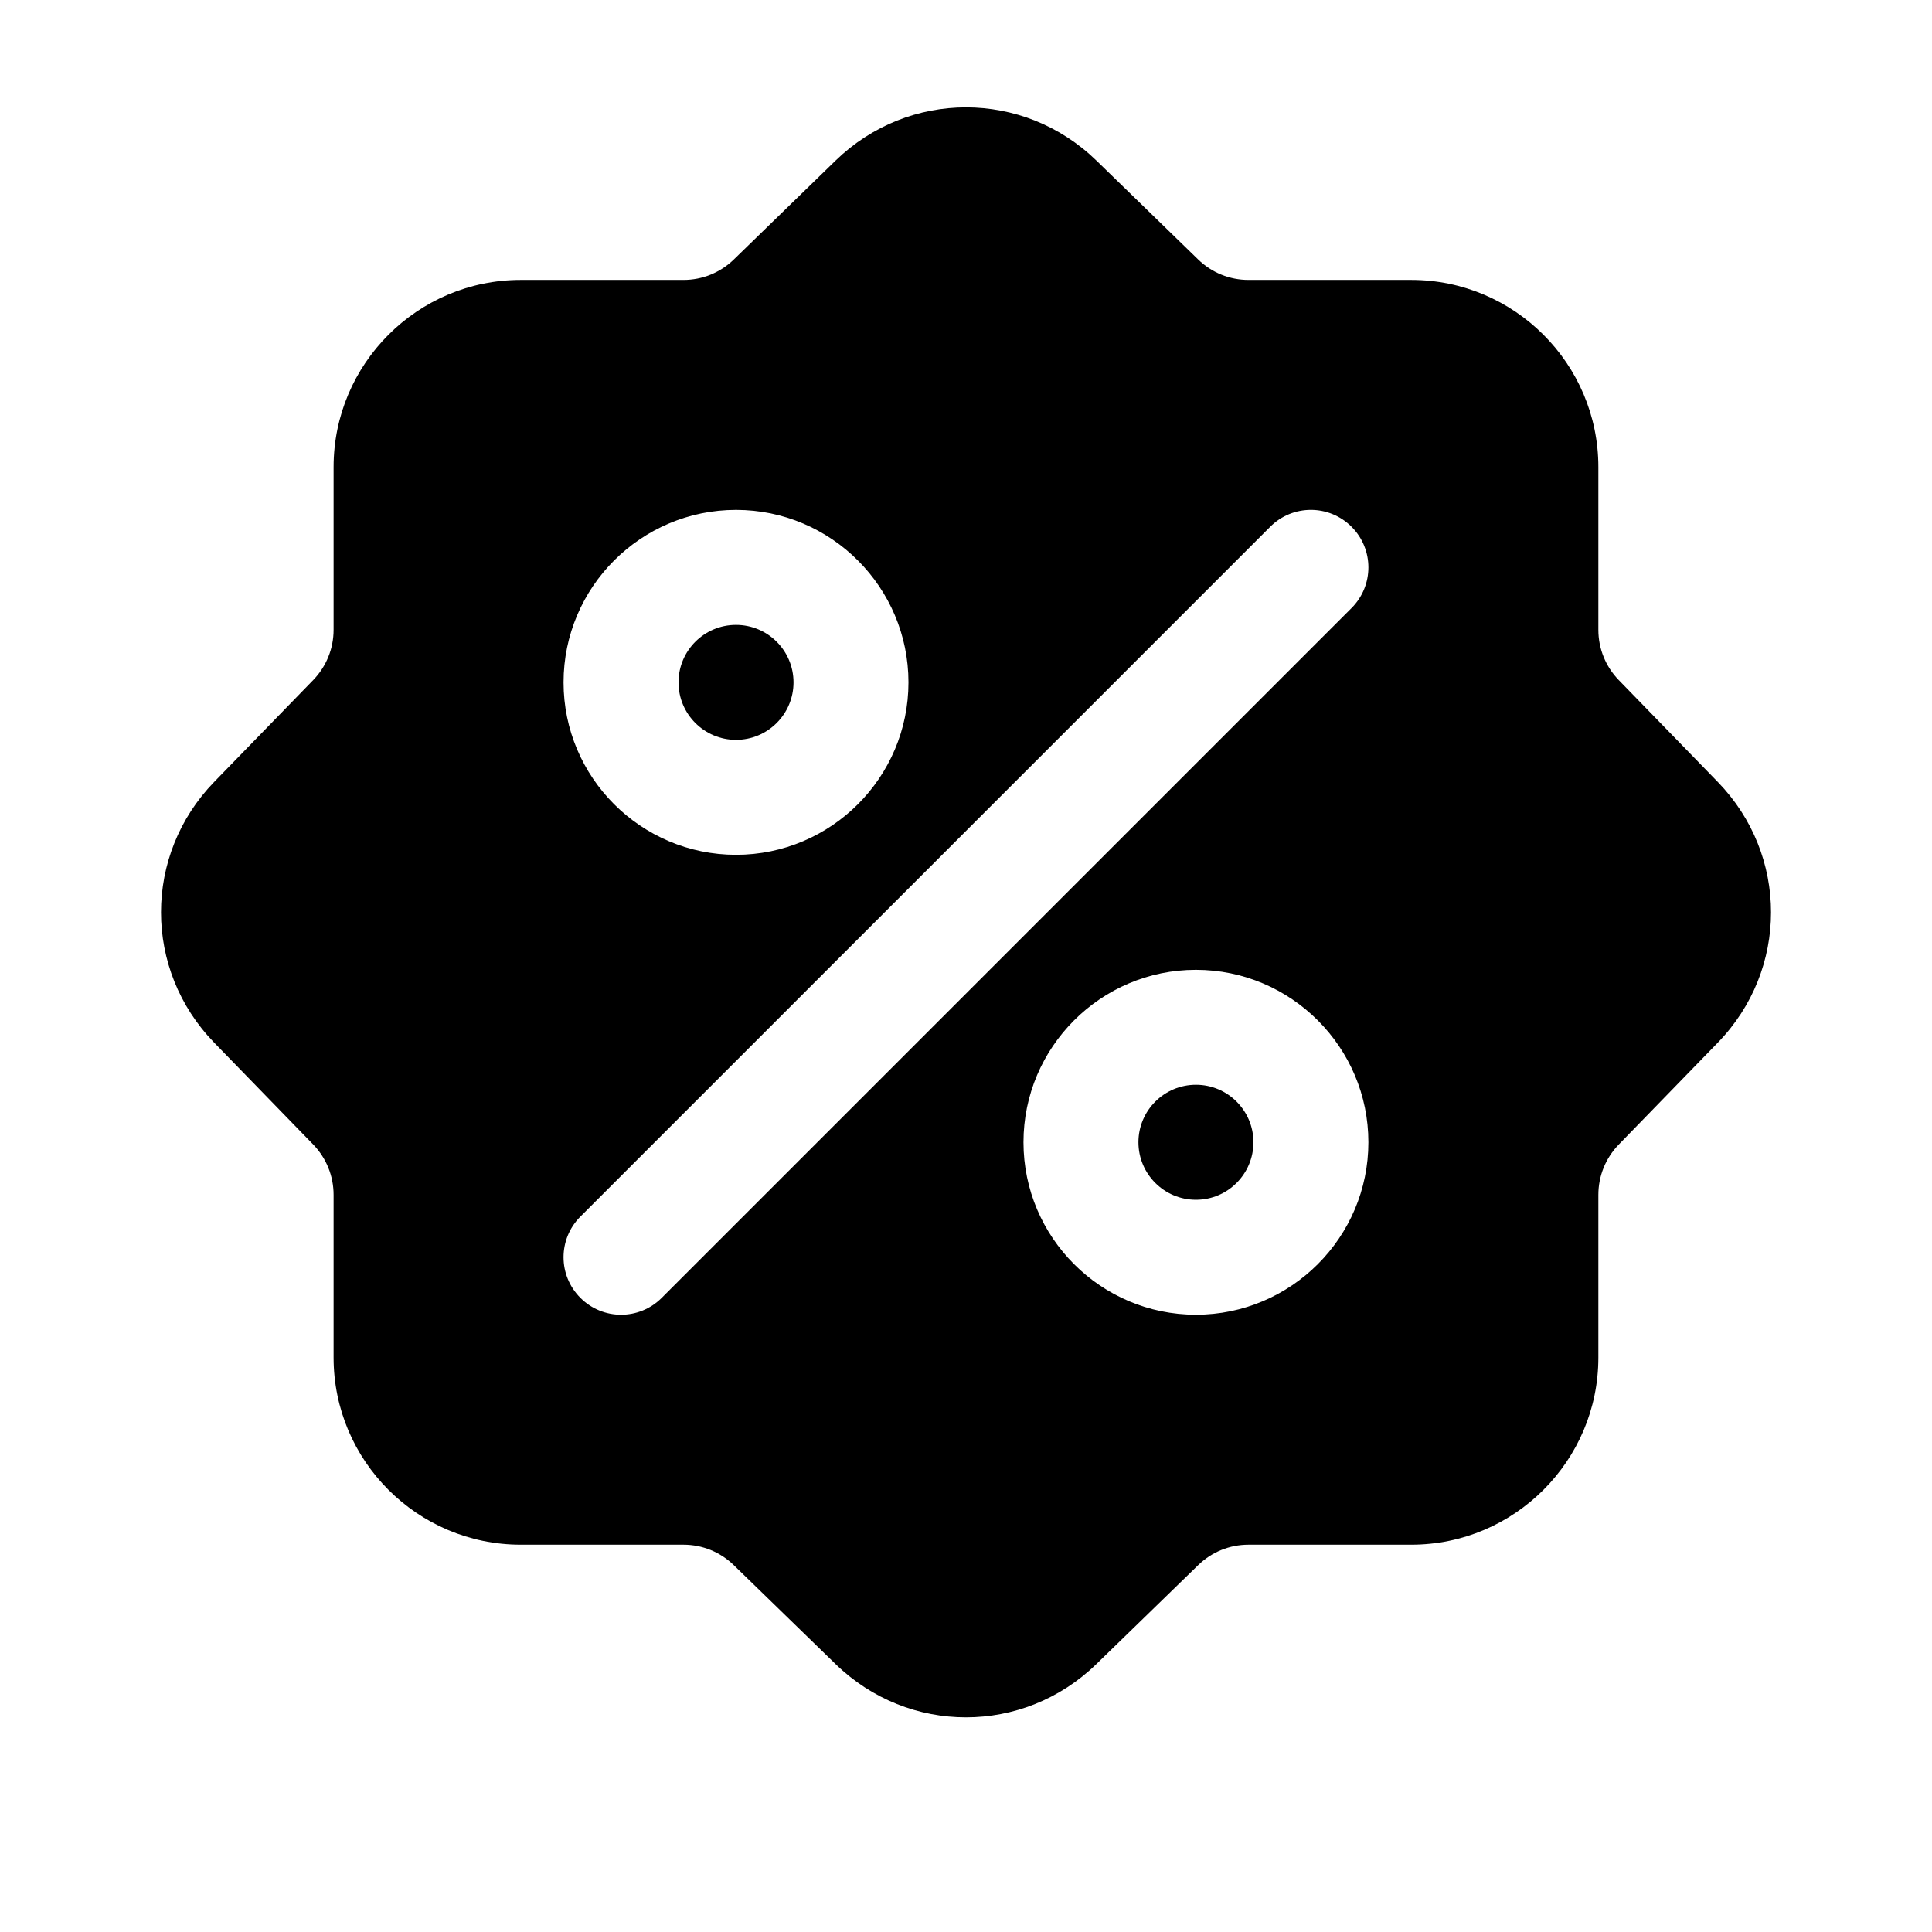 <svg width="36" height="36" viewBox="0 0 36 36" fill="none" xmlns="http://www.w3.org/2000/svg">
<path d="M12.643 12.715C12.643 12.123 13.123 11.644 13.714 11.644C14.306 11.644 14.786 12.123 14.786 12.715C14.786 13.306 14.306 13.786 13.714 13.786C13.123 13.786 12.643 13.306 12.643 12.715Z" fill="black"/>
<path d="M23.356 21.284C23.356 21.876 22.876 22.356 22.285 22.356C21.693 22.356 21.213 21.876 21.213 21.284C21.213 20.693 21.693 20.213 22.285 20.213C22.876 20.213 23.356 20.693 23.356 21.284Z" fill="black"/>
<path d="M32.008 14.57L30.162 12.671C29.918 12.419 29.783 12.086 29.783 11.735V8.703C29.783 6.78 28.219 5.216 26.296 5.216H23.265C22.913 5.216 22.58 5.081 22.327 4.836L20.429 2.991C19.068 1.67 16.933 1.67 15.571 2.991L13.672 4.837C13.419 5.081 13.086 5.216 12.735 5.216H9.703C7.78 5.216 6.216 6.78 6.216 8.703V11.735C6.216 12.086 6.081 12.419 5.836 12.672L3.991 14.57C2.67 15.932 2.67 18.067 3.991 19.428L5.837 21.327C6.081 21.58 6.216 21.913 6.216 22.265V25.296C6.216 27.219 7.78 28.783 9.703 28.783H12.735C13.086 28.783 13.419 28.918 13.672 29.163L15.57 31.008C16.251 31.669 17.124 32 18 32C18.875 32 19.748 31.669 20.429 31.008L22.328 29.162C22.58 28.918 22.913 28.783 23.265 28.783H26.296C28.219 28.783 29.783 27.219 29.783 25.296V22.265C29.783 21.913 29.918 21.58 30.163 21.327L32.008 19.429C33.331 18.067 33.331 15.933 32.008 14.57ZM13.715 9.501C15.486 9.501 16.928 10.943 16.928 12.715C16.928 14.486 15.486 15.928 13.715 15.928C11.943 15.928 10.501 14.486 10.501 12.715C10.501 10.943 11.943 9.501 13.715 9.501ZM22.284 24.498C20.513 24.498 19.071 23.056 19.071 21.284C19.071 19.513 20.513 18.071 22.284 18.071C24.056 18.071 25.498 19.513 25.498 21.284C25.498 23.056 24.056 24.498 22.284 24.498ZM25.184 11.33L12.33 24.184C11.911 24.603 11.234 24.603 10.815 24.184C10.396 23.765 10.396 23.088 10.815 22.669L23.669 9.815C24.088 9.396 24.765 9.396 25.184 9.815C25.603 10.234 25.603 10.911 25.184 11.33Z" fill="black"/>
</svg>
